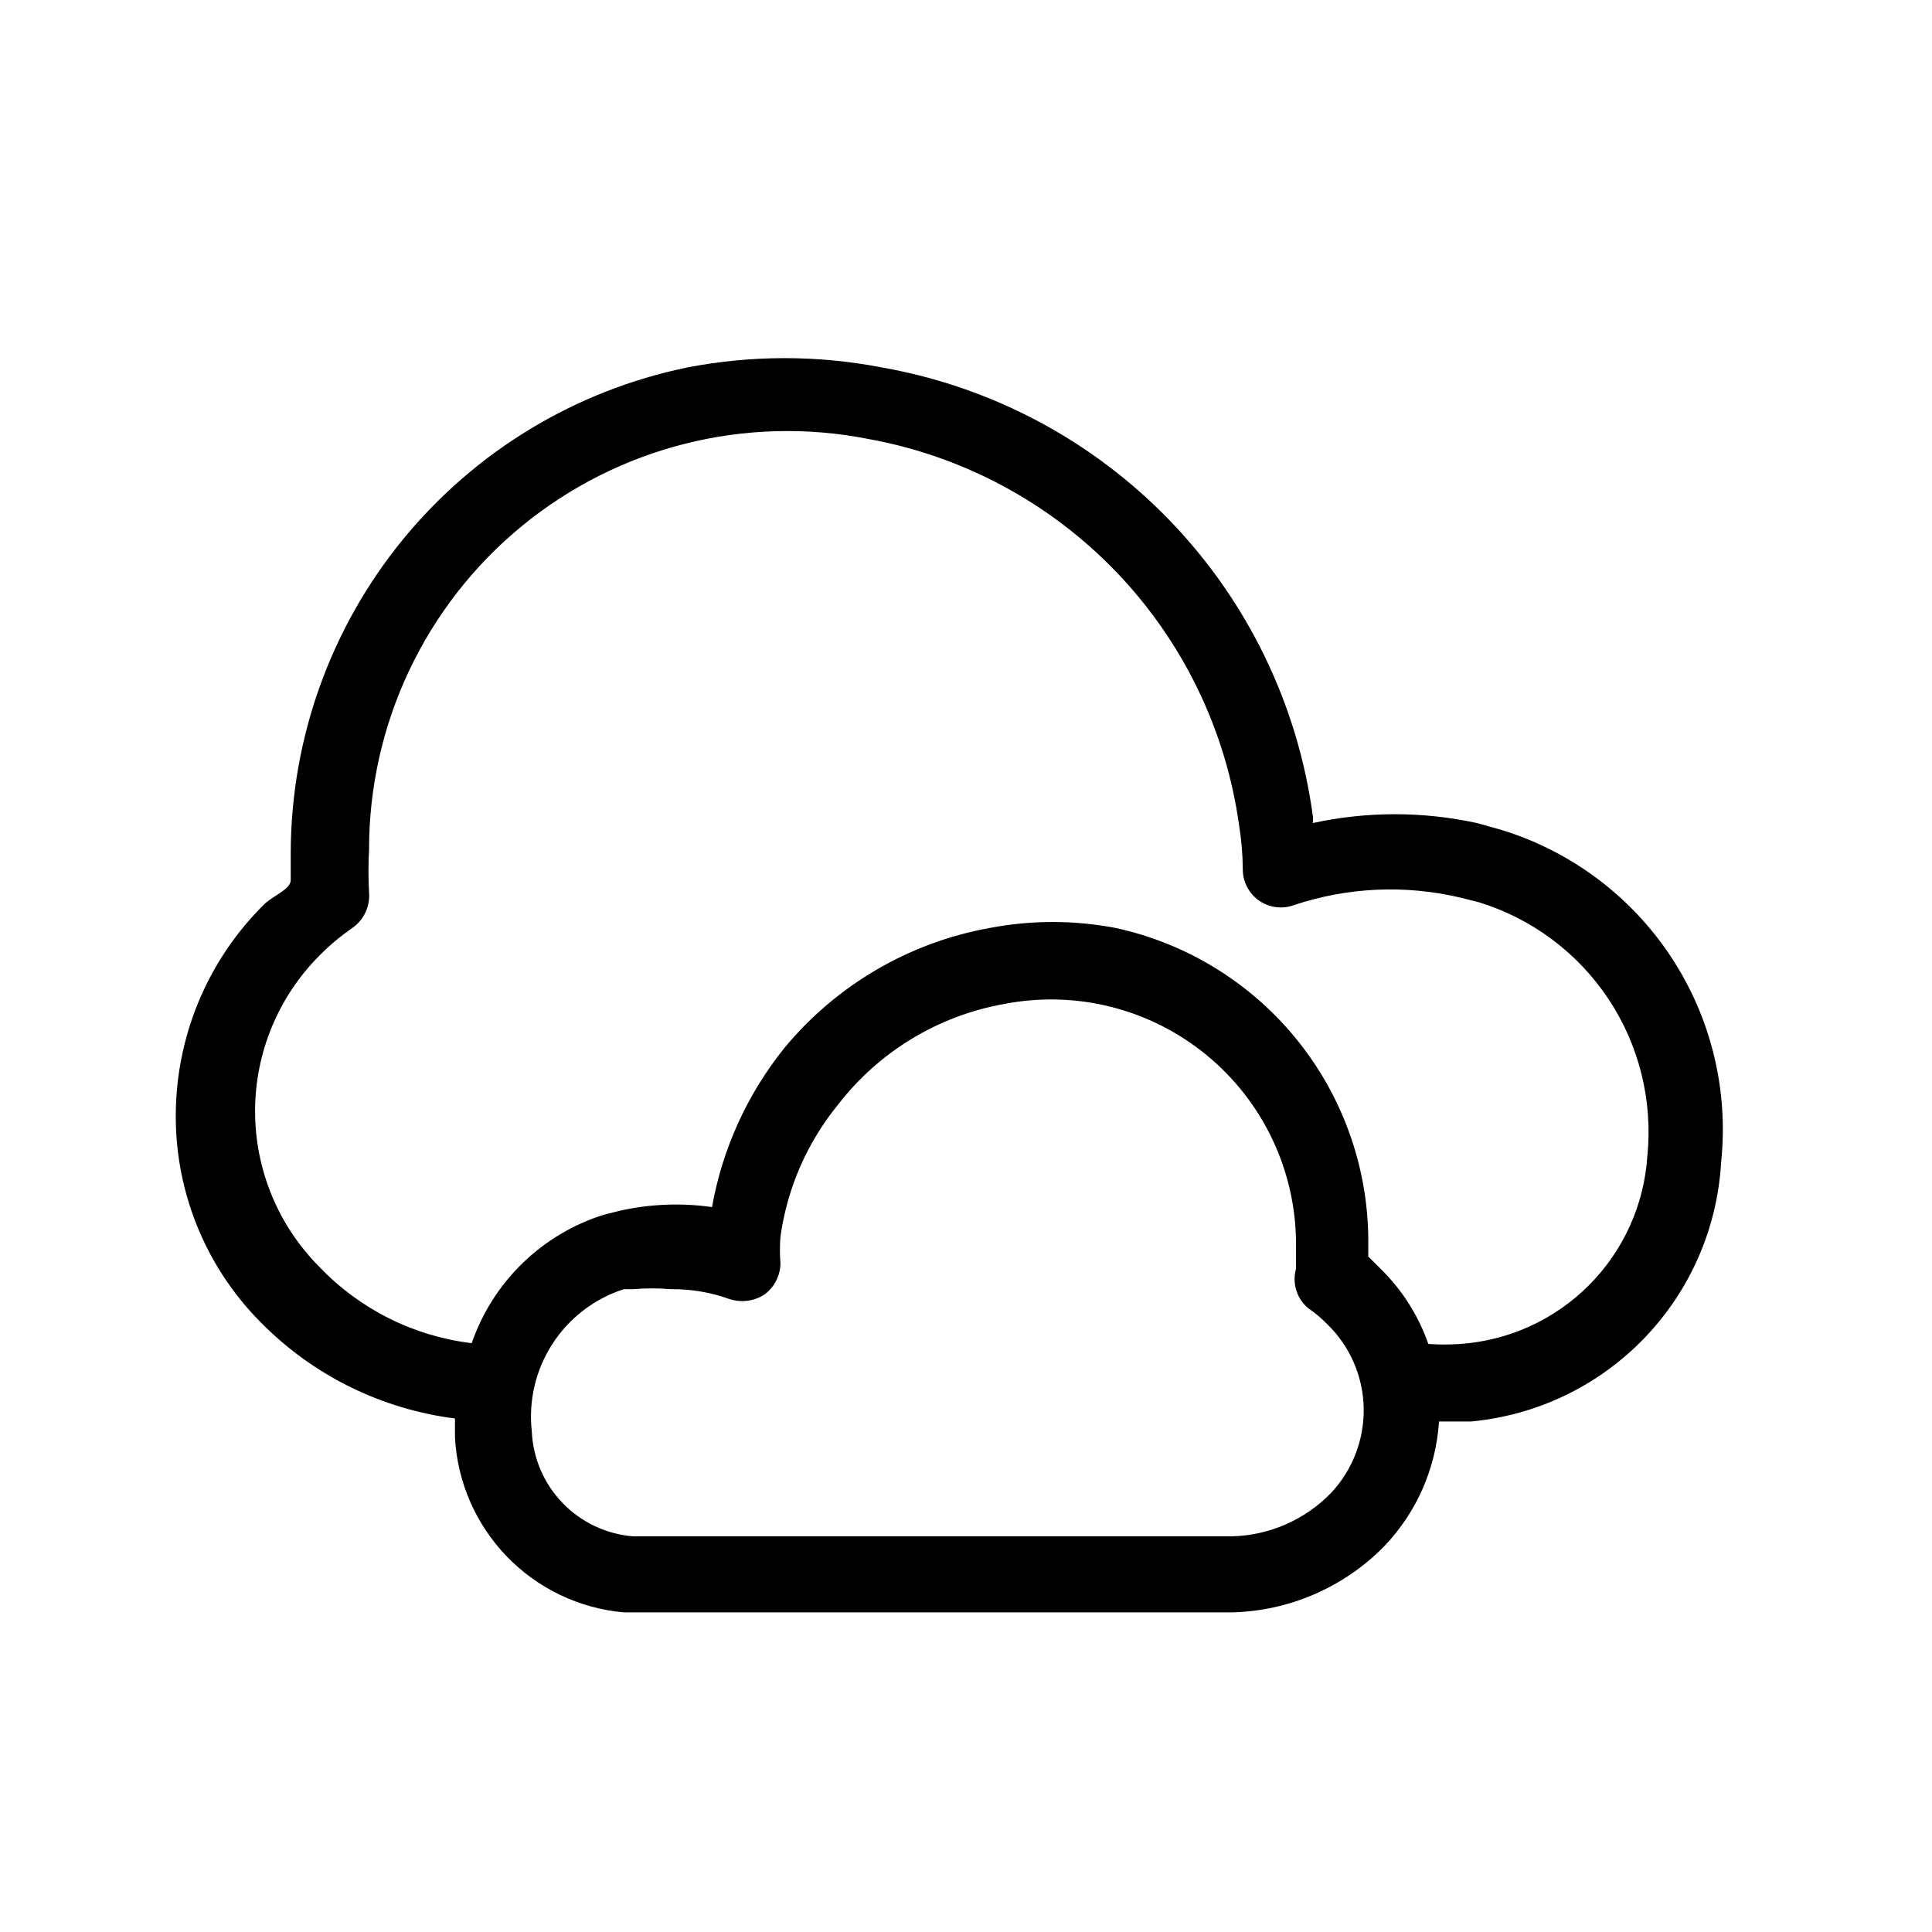 <?xml version="1.0" encoding="UTF-8"?>
<!-- Uploaded to: SVG Repo, www.svgrepo.com, Generator: SVG Repo Mixer Tools -->
<svg fill="#000000" width="800px" height="800px" version="1.1" viewBox="144 144 512 512" xmlns="http://www.w3.org/2000/svg">
 <path d="m541.87 363.93-6.449-1.812c-14.34-3.121-29.188-3.121-43.527 0 0.094-0.668 0.094-1.348 0-2.016-3.988-29.316-17.184-56.609-37.684-77.941s-47.246-35.605-76.379-40.758c-17.105-3.324-34.688-3.324-51.793 0-29.57 6.106-56.145 22.191-75.262 45.566-19.117 23.371-29.617 52.609-29.73 82.805v7.457c0 2.418-4.434 4.031-6.852 6.246-14.551 14.277-23 33.633-23.578 54.008-0.652 21.211 7.434 41.758 22.367 56.832 13.824 14.098 32 23.113 51.59 25.594v5.039-0.004c0.633 11.816 5.504 23.008 13.723 31.523s19.23 13.777 31.016 14.828h161.22c15.203-0.375 29.664-6.664 40.305-17.531 8.586-8.961 13.723-20.668 14.512-33.051h8.465-0.004c17.453-1.613 33.742-9.438 45.91-22.051 12.168-12.609 19.406-29.172 20.395-46.668 2.012-19.156-2.695-38.418-13.32-54.484-10.625-16.066-26.504-27.938-44.922-33.582zm-45.141 175.73c-6.898 7.106-16.301 11.227-26.199 11.484h-158.8c-7.086-0.582-13.715-3.727-18.652-8.844-4.934-5.121-7.832-11.863-8.148-18.965-0.906-8.133 1.027-16.324 5.473-23.191 4.441-6.867 11.125-11.988 18.91-14.496h2.418c3.352-0.285 6.723-0.285 10.078 0 5.285-0.062 10.543 0.824 15.516 2.621 3.113 1.012 6.519 0.57 9.27-1.207 2.621-1.945 4.188-5 4.234-8.266-0.191-2.348-0.191-4.703 0-7.051 1.785-12.875 7.086-25.008 15.312-35.066 10.836-14.012 26.496-23.496 43.934-26.602 19.039-3.734 38.746 1.242 53.727 13.57s23.66 30.711 23.66 50.113v6.449-0.004c-1.086 3.824 0.176 7.93 3.223 10.48 1.816 1.238 3.504 2.656 5.039 4.234 6.062 5.875 9.543 13.922 9.672 22.367 0.117 8.297-2.988 16.316-8.664 22.371zm83.832-89.277c-0.844 12.891-6.332 25.035-15.449 34.188-9.113 9.152-21.238 14.691-34.125 15.59-2.816 0.199-5.644 0.199-8.465 0-2.66-7.637-7.078-14.539-12.895-20.152l-3.023-3.023v-2.82c0.266-19.602-6.25-38.691-18.441-54.043-12.191-15.348-29.312-26.016-48.465-30.195-11.051-2.117-22.402-2.117-33.453 0-21.332 3.848-40.609 15.129-54.41 31.84-9.816 12.211-16.402 26.695-19.145 42.121-8.191-1.164-16.523-0.824-24.586 1.008l-4.031 1.008c-16.434 5.137-29.449 17.777-35.066 34.055-15.359-1.855-29.605-8.977-40.305-20.152-10.953-10.957-17.105-25.816-17.105-41.312 0-15.492 6.152-30.352 17.105-41.312 2.656-2.684 5.559-5.109 8.664-7.254 3.062-2.141 4.75-5.75 4.434-9.473-0.203-3.758-0.203-7.523 0-11.285-0.027-33.191 14.816-64.652 40.461-85.727 25.645-21.078 59.383-29.551 91.941-23.094 25.027 4.543 47.984 16.863 65.602 35.207 17.621 18.344 29.008 41.777 32.539 66.965 0.645 3.93 0.984 7.906 1.008 11.891 0.004 3.281 1.605 6.359 4.293 8.242 2.688 1.887 6.125 2.344 9.211 1.227 14.234-4.766 29.523-5.465 44.133-2.012l4.836 1.211v-0.004c14.094 4.309 26.258 13.375 34.418 25.648 8.156 12.273 11.805 26.996 10.32 41.66z"/>
</svg>